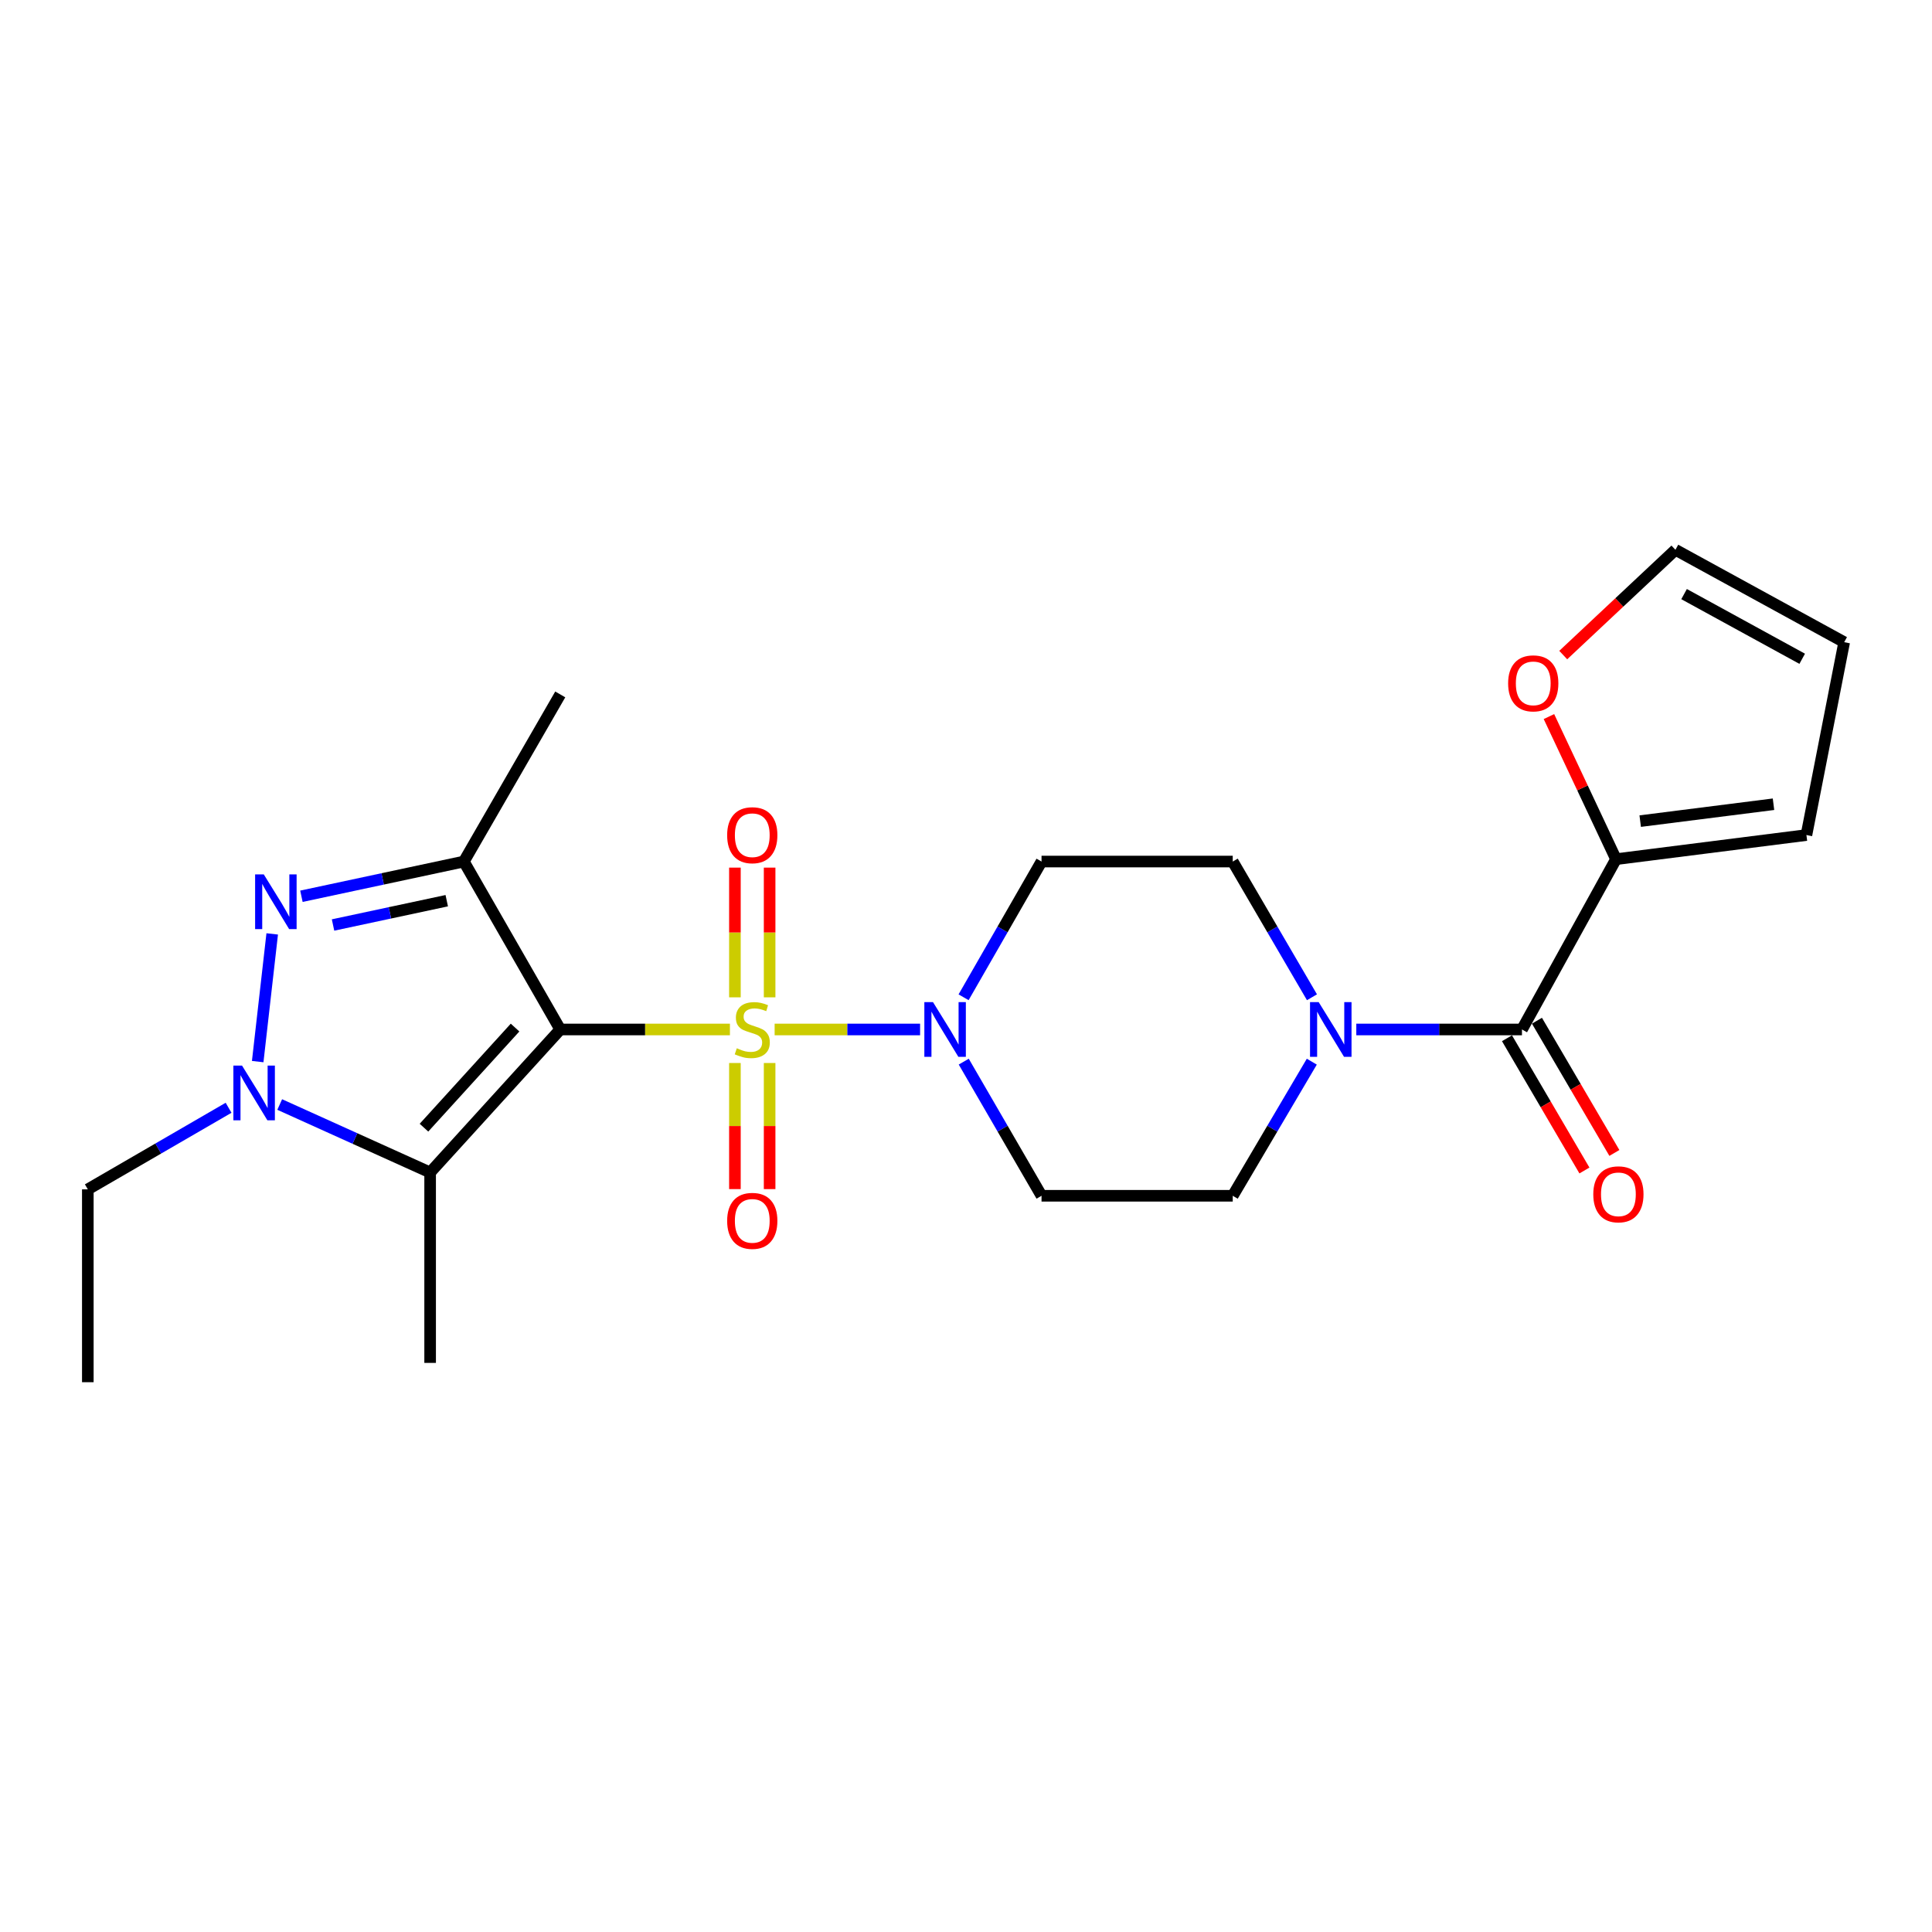 <?xml version='1.0' encoding='iso-8859-1'?>
<svg version='1.1' baseProfile='full'
              xmlns='http://www.w3.org/2000/svg'
                      xmlns:rdkit='http://www.rdkit.org/xml'
                      xmlns:xlink='http://www.w3.org/1999/xlink'
                  xml:space='preserve'
width='1000px' height='1000px' viewBox='0 0 1000 1000'>
<!-- END OF HEADER -->
<rect style='opacity:1.0;fill:#FFFFFF;stroke:none' width='1000' height='1000' x='0' y='0'> </rect>
<path class='bond-0' d='M 377.808,532.857 L 333.896,532.857' style='fill:none;fill-rule:evenodd;stroke:#CCCC00;stroke-width:6px;stroke-linecap:butt;stroke-linejoin:miter;stroke-opacity:1' />
<path class='bond-0' d='M 333.896,532.857 L 289.984,532.857' style='fill:none;fill-rule:evenodd;stroke:#000000;stroke-width:6px;stroke-linecap:butt;stroke-linejoin:miter;stroke-opacity:1' />
<path class='bond-5' d='M 400.948,532.857 L 438.592,532.857' style='fill:none;fill-rule:evenodd;stroke:#CCCC00;stroke-width:6px;stroke-linecap:butt;stroke-linejoin:miter;stroke-opacity:1' />
<path class='bond-5' d='M 438.592,532.857 L 476.235,532.857' style='fill:none;fill-rule:evenodd;stroke:#0000FF;stroke-width:6px;stroke-linecap:butt;stroke-linejoin:miter;stroke-opacity:1' />
<path class='bond-9' d='M 380.39,550.211 L 380.39,582.843' style='fill:none;fill-rule:evenodd;stroke:#CCCC00;stroke-width:6px;stroke-linecap:butt;stroke-linejoin:miter;stroke-opacity:1' />
<path class='bond-9' d='M 380.39,582.843 L 380.39,615.476' style='fill:none;fill-rule:evenodd;stroke:#FF0000;stroke-width:6px;stroke-linecap:butt;stroke-linejoin:miter;stroke-opacity:1' />
<path class='bond-9' d='M 398.356,550.211 L 398.356,582.843' style='fill:none;fill-rule:evenodd;stroke:#CCCC00;stroke-width:6px;stroke-linecap:butt;stroke-linejoin:miter;stroke-opacity:1' />
<path class='bond-9' d='M 398.356,582.843 L 398.356,615.476' style='fill:none;fill-rule:evenodd;stroke:#FF0000;stroke-width:6px;stroke-linecap:butt;stroke-linejoin:miter;stroke-opacity:1' />
<path class='bond-10' d='M 398.356,516.221 L 398.356,482.651' style='fill:none;fill-rule:evenodd;stroke:#CCCC00;stroke-width:6px;stroke-linecap:butt;stroke-linejoin:miter;stroke-opacity:1' />
<path class='bond-10' d='M 398.356,482.651 L 398.356,449.08' style='fill:none;fill-rule:evenodd;stroke:#FF0000;stroke-width:6px;stroke-linecap:butt;stroke-linejoin:miter;stroke-opacity:1' />
<path class='bond-10' d='M 380.39,516.221 L 380.39,482.651' style='fill:none;fill-rule:evenodd;stroke:#CCCC00;stroke-width:6px;stroke-linecap:butt;stroke-linejoin:miter;stroke-opacity:1' />
<path class='bond-10' d='M 380.39,482.651 L 380.39,449.08' style='fill:none;fill-rule:evenodd;stroke:#FF0000;stroke-width:6px;stroke-linecap:butt;stroke-linejoin:miter;stroke-opacity:1' />
<path class='bond-1' d='M 289.984,532.857 L 240.09,445.934' style='fill:none;fill-rule:evenodd;stroke:#000000;stroke-width:6px;stroke-linecap:butt;stroke-linejoin:miter;stroke-opacity:1' />
<path class='bond-2' d='M 289.984,532.857 L 222.634,606.874' style='fill:none;fill-rule:evenodd;stroke:#000000;stroke-width:6px;stroke-linecap:butt;stroke-linejoin:miter;stroke-opacity:1' />
<path class='bond-2' d='M 266.594,531.868 L 219.448,583.681' style='fill:none;fill-rule:evenodd;stroke:#000000;stroke-width:6px;stroke-linecap:butt;stroke-linejoin:miter;stroke-opacity:1' />
<path class='bond-3' d='M 240.09,445.934 L 198.052,454.92' style='fill:none;fill-rule:evenodd;stroke:#000000;stroke-width:6px;stroke-linecap:butt;stroke-linejoin:miter;stroke-opacity:1' />
<path class='bond-3' d='M 198.052,454.92 L 156.015,463.906' style='fill:none;fill-rule:evenodd;stroke:#0000FF;stroke-width:6px;stroke-linecap:butt;stroke-linejoin:miter;stroke-opacity:1' />
<path class='bond-3' d='M 231.234,466.198 L 201.808,472.489' style='fill:none;fill-rule:evenodd;stroke:#000000;stroke-width:6px;stroke-linecap:butt;stroke-linejoin:miter;stroke-opacity:1' />
<path class='bond-3' d='M 201.808,472.489 L 172.382,478.779' style='fill:none;fill-rule:evenodd;stroke:#0000FF;stroke-width:6px;stroke-linecap:butt;stroke-linejoin:miter;stroke-opacity:1' />
<path class='bond-20' d='M 240.09,445.934 L 289.984,359.43' style='fill:none;fill-rule:evenodd;stroke:#000000;stroke-width:6px;stroke-linecap:butt;stroke-linejoin:miter;stroke-opacity:1' />
<path class='bond-4' d='M 222.634,606.874 L 183.706,589.285' style='fill:none;fill-rule:evenodd;stroke:#000000;stroke-width:6px;stroke-linecap:butt;stroke-linejoin:miter;stroke-opacity:1' />
<path class='bond-4' d='M 183.706,589.285 L 144.778,571.696' style='fill:none;fill-rule:evenodd;stroke:#0000FF;stroke-width:6px;stroke-linecap:butt;stroke-linejoin:miter;stroke-opacity:1' />
<path class='bond-22' d='M 222.634,606.874 L 222.634,705.435' style='fill:none;fill-rule:evenodd;stroke:#000000;stroke-width:6px;stroke-linecap:butt;stroke-linejoin:miter;stroke-opacity:1' />
<path class='bond-25' d='M 140.895,483.384 L 133.384,549.482' style='fill:none;fill-rule:evenodd;stroke:#0000FF;stroke-width:6px;stroke-linecap:butt;stroke-linejoin:miter;stroke-opacity:1' />
<path class='bond-21' d='M 118.311,573.38 L 81.883,594.494' style='fill:none;fill-rule:evenodd;stroke:#0000FF;stroke-width:6px;stroke-linecap:butt;stroke-linejoin:miter;stroke-opacity:1' />
<path class='bond-21' d='M 81.883,594.494 L 45.455,615.608' style='fill:none;fill-rule:evenodd;stroke:#000000;stroke-width:6px;stroke-linecap:butt;stroke-linejoin:miter;stroke-opacity:1' />
<path class='bond-11' d='M 498.835,549.504 L 518.965,584.218' style='fill:none;fill-rule:evenodd;stroke:#0000FF;stroke-width:6px;stroke-linecap:butt;stroke-linejoin:miter;stroke-opacity:1' />
<path class='bond-11' d='M 518.965,584.218 L 539.095,618.931' style='fill:none;fill-rule:evenodd;stroke:#000000;stroke-width:6px;stroke-linecap:butt;stroke-linejoin:miter;stroke-opacity:1' />
<path class='bond-12' d='M 498.751,516.191 L 518.923,481.062' style='fill:none;fill-rule:evenodd;stroke:#0000FF;stroke-width:6px;stroke-linecap:butt;stroke-linejoin:miter;stroke-opacity:1' />
<path class='bond-12' d='M 518.923,481.062 L 539.095,445.934' style='fill:none;fill-rule:evenodd;stroke:#000000;stroke-width:6px;stroke-linecap:butt;stroke-linejoin:miter;stroke-opacity:1' />
<path class='bond-6' d='M 787.766,532.857 L 744.894,532.857' style='fill:none;fill-rule:evenodd;stroke:#000000;stroke-width:6px;stroke-linecap:butt;stroke-linejoin:miter;stroke-opacity:1' />
<path class='bond-6' d='M 744.894,532.857 L 702.021,532.857' style='fill:none;fill-rule:evenodd;stroke:#0000FF;stroke-width:6px;stroke-linecap:butt;stroke-linejoin:miter;stroke-opacity:1' />
<path class='bond-8' d='M 787.766,532.857 L 836.443,444.706' style='fill:none;fill-rule:evenodd;stroke:#000000;stroke-width:6px;stroke-linecap:butt;stroke-linejoin:miter;stroke-opacity:1' />
<path class='bond-16' d='M 780.015,537.396 L 800.056,571.619' style='fill:none;fill-rule:evenodd;stroke:#000000;stroke-width:6px;stroke-linecap:butt;stroke-linejoin:miter;stroke-opacity:1' />
<path class='bond-16' d='M 800.056,571.619 L 820.097,605.843' style='fill:none;fill-rule:evenodd;stroke:#FF0000;stroke-width:6px;stroke-linecap:butt;stroke-linejoin:miter;stroke-opacity:1' />
<path class='bond-16' d='M 795.518,528.318 L 815.559,562.541' style='fill:none;fill-rule:evenodd;stroke:#000000;stroke-width:6px;stroke-linecap:butt;stroke-linejoin:miter;stroke-opacity:1' />
<path class='bond-16' d='M 815.559,562.541 L 835.6,596.764' style='fill:none;fill-rule:evenodd;stroke:#FF0000;stroke-width:6px;stroke-linecap:butt;stroke-linejoin:miter;stroke-opacity:1' />
<path class='bond-7' d='M 679.072,516.181 L 658.568,481.057' style='fill:none;fill-rule:evenodd;stroke:#0000FF;stroke-width:6px;stroke-linecap:butt;stroke-linejoin:miter;stroke-opacity:1' />
<path class='bond-7' d='M 658.568,481.057 L 638.064,445.934' style='fill:none;fill-rule:evenodd;stroke:#000000;stroke-width:6px;stroke-linecap:butt;stroke-linejoin:miter;stroke-opacity:1' />
<path class='bond-24' d='M 678.987,549.515 L 658.525,584.223' style='fill:none;fill-rule:evenodd;stroke:#0000FF;stroke-width:6px;stroke-linecap:butt;stroke-linejoin:miter;stroke-opacity:1' />
<path class='bond-24' d='M 658.525,584.223 L 638.064,618.931' style='fill:none;fill-rule:evenodd;stroke:#000000;stroke-width:6px;stroke-linecap:butt;stroke-linejoin:miter;stroke-opacity:1' />
<path class='bond-13' d='M 836.443,444.706 L 819.086,407.802' style='fill:none;fill-rule:evenodd;stroke:#000000;stroke-width:6px;stroke-linecap:butt;stroke-linejoin:miter;stroke-opacity:1' />
<path class='bond-13' d='M 819.086,407.802 L 801.73,370.898' style='fill:none;fill-rule:evenodd;stroke:#FF0000;stroke-width:6px;stroke-linecap:butt;stroke-linejoin:miter;stroke-opacity:1' />
<path class='bond-17' d='M 836.443,444.706 L 935.003,432.22' style='fill:none;fill-rule:evenodd;stroke:#000000;stroke-width:6px;stroke-linecap:butt;stroke-linejoin:miter;stroke-opacity:1' />
<path class='bond-17' d='M 848.969,425.011 L 917.961,416.27' style='fill:none;fill-rule:evenodd;stroke:#000000;stroke-width:6px;stroke-linecap:butt;stroke-linejoin:miter;stroke-opacity:1' />
<path class='bond-15' d='M 539.095,618.931 L 638.064,618.931' style='fill:none;fill-rule:evenodd;stroke:#000000;stroke-width:6px;stroke-linecap:butt;stroke-linejoin:miter;stroke-opacity:1' />
<path class='bond-14' d='M 539.095,445.934 L 638.064,445.934' style='fill:none;fill-rule:evenodd;stroke:#000000;stroke-width:6px;stroke-linecap:butt;stroke-linejoin:miter;stroke-opacity:1' />
<path class='bond-18' d='M 809.128,339.059 L 838.166,311.817' style='fill:none;fill-rule:evenodd;stroke:#FF0000;stroke-width:6px;stroke-linecap:butt;stroke-linejoin:miter;stroke-opacity:1' />
<path class='bond-18' d='M 838.166,311.817 L 867.204,284.574' style='fill:none;fill-rule:evenodd;stroke:#000000;stroke-width:6px;stroke-linecap:butt;stroke-linejoin:miter;stroke-opacity:1' />
<path class='bond-19' d='M 935.003,432.22 L 954.545,332.402' style='fill:none;fill-rule:evenodd;stroke:#000000;stroke-width:6px;stroke-linecap:butt;stroke-linejoin:miter;stroke-opacity:1' />
<path class='bond-26' d='M 867.204,284.574 L 954.545,332.402' style='fill:none;fill-rule:evenodd;stroke:#000000;stroke-width:6px;stroke-linecap:butt;stroke-linejoin:miter;stroke-opacity:1' />
<path class='bond-26' d='M 871.676,307.506 L 932.815,340.986' style='fill:none;fill-rule:evenodd;stroke:#000000;stroke-width:6px;stroke-linecap:butt;stroke-linejoin:miter;stroke-opacity:1' />
<path class='bond-23' d='M 45.455,615.608 L 45.455,715.426' style='fill:none;fill-rule:evenodd;stroke:#000000;stroke-width:6px;stroke-linecap:butt;stroke-linejoin:miter;stroke-opacity:1' />
<path  class='atom-0' d='M 381.373 542.577
Q 381.693 542.697, 383.013 543.257
Q 384.333 543.817, 385.773 544.177
Q 387.253 544.497, 388.693 544.497
Q 391.373 544.497, 392.933 543.217
Q 394.493 541.897, 394.493 539.617
Q 394.493 538.057, 393.693 537.097
Q 392.933 536.137, 391.733 535.617
Q 390.533 535.097, 388.533 534.497
Q 386.013 533.737, 384.493 533.017
Q 383.013 532.297, 381.933 530.777
Q 380.893 529.257, 380.893 526.697
Q 380.893 523.137, 383.293 520.937
Q 385.733 518.737, 390.533 518.737
Q 393.813 518.737, 397.533 520.297
L 396.613 523.377
Q 393.213 521.977, 390.653 521.977
Q 387.893 521.977, 386.373 523.137
Q 384.853 524.257, 384.893 526.217
Q 384.893 527.737, 385.653 528.657
Q 386.453 529.577, 387.573 530.097
Q 388.733 530.617, 390.653 531.217
Q 393.213 532.017, 394.733 532.817
Q 396.253 533.617, 397.333 535.257
Q 398.453 536.857, 398.453 539.617
Q 398.453 543.537, 395.813 545.657
Q 393.213 547.737, 388.853 547.737
Q 386.333 547.737, 384.413 547.177
Q 382.533 546.657, 380.293 545.737
L 381.373 542.577
' fill='#CCCC00'/>
<path  class='atom-4' d='M 136.527 452.574
L 145.807 467.574
Q 146.727 469.054, 148.207 471.734
Q 149.687 474.414, 149.767 474.574
L 149.767 452.574
L 153.527 452.574
L 153.527 480.894
L 149.647 480.894
L 139.687 464.494
Q 138.527 462.574, 137.287 460.374
Q 136.087 458.174, 135.727 457.494
L 135.727 480.894
L 132.047 480.894
L 132.047 452.574
L 136.527 452.574
' fill='#0000FF'/>
<path  class='atom-5' d='M 125.279 551.554
L 134.559 566.554
Q 135.479 568.034, 136.959 570.714
Q 138.439 573.394, 138.519 573.554
L 138.519 551.554
L 142.279 551.554
L 142.279 579.874
L 138.399 579.874
L 128.439 563.474
Q 127.279 561.554, 126.039 559.354
Q 124.839 557.154, 124.479 556.474
L 124.479 579.874
L 120.799 579.874
L 120.799 551.554
L 125.279 551.554
' fill='#0000FF'/>
<path  class='atom-6' d='M 482.921 518.697
L 492.201 533.697
Q 493.121 535.177, 494.601 537.857
Q 496.081 540.537, 496.161 540.697
L 496.161 518.697
L 499.921 518.697
L 499.921 547.017
L 496.041 547.017
L 486.081 530.617
Q 484.921 528.697, 483.681 526.497
Q 482.481 524.297, 482.121 523.617
L 482.121 547.017
L 478.441 547.017
L 478.441 518.697
L 482.921 518.697
' fill='#0000FF'/>
<path  class='atom-8' d='M 682.547 518.697
L 691.827 533.697
Q 692.747 535.177, 694.227 537.857
Q 695.707 540.537, 695.787 540.697
L 695.787 518.697
L 699.547 518.697
L 699.547 547.017
L 695.667 547.017
L 685.707 530.617
Q 684.547 528.697, 683.307 526.497
Q 682.107 524.297, 681.747 523.617
L 681.747 547.017
L 678.067 547.017
L 678.067 518.697
L 682.547 518.697
' fill='#0000FF'/>
<path  class='atom-10' d='M 376.373 631.916
Q 376.373 625.116, 379.733 621.316
Q 383.093 617.516, 389.373 617.516
Q 395.653 617.516, 399.013 621.316
Q 402.373 625.116, 402.373 631.916
Q 402.373 638.796, 398.973 642.716
Q 395.573 646.596, 389.373 646.596
Q 383.133 646.596, 379.733 642.716
Q 376.373 638.836, 376.373 631.916
M 389.373 643.396
Q 393.693 643.396, 396.013 640.516
Q 398.373 637.596, 398.373 631.916
Q 398.373 626.356, 396.013 623.556
Q 393.693 620.716, 389.373 620.716
Q 385.053 620.716, 382.693 623.516
Q 380.373 626.316, 380.373 631.916
Q 380.373 637.636, 382.693 640.516
Q 385.053 643.396, 389.373 643.396
' fill='#FF0000'/>
<path  class='atom-11' d='M 376.373 432.3
Q 376.373 425.5, 379.733 421.7
Q 383.093 417.9, 389.373 417.9
Q 395.653 417.9, 399.013 421.7
Q 402.373 425.5, 402.373 432.3
Q 402.373 439.18, 398.973 443.1
Q 395.573 446.98, 389.373 446.98
Q 383.133 446.98, 379.733 443.1
Q 376.373 439.22, 376.373 432.3
M 389.373 443.78
Q 393.693 443.78, 396.013 440.9
Q 398.373 437.98, 398.373 432.3
Q 398.373 426.74, 396.013 423.94
Q 393.693 421.1, 389.373 421.1
Q 385.053 421.1, 382.693 423.9
Q 380.373 426.7, 380.373 432.3
Q 380.373 438.02, 382.693 440.9
Q 385.053 443.78, 389.373 443.78
' fill='#FF0000'/>
<path  class='atom-14' d='M 780.605 353.702
Q 780.605 346.902, 783.965 343.102
Q 787.325 339.302, 793.605 339.302
Q 799.885 339.302, 803.245 343.102
Q 806.605 346.902, 806.605 353.702
Q 806.605 360.582, 803.205 364.502
Q 799.805 368.382, 793.605 368.382
Q 787.365 368.382, 783.965 364.502
Q 780.605 360.622, 780.605 353.702
M 793.605 365.182
Q 797.925 365.182, 800.245 362.302
Q 802.605 359.382, 802.605 353.702
Q 802.605 348.142, 800.245 345.342
Q 797.925 342.502, 793.605 342.502
Q 789.285 342.502, 786.925 345.302
Q 784.605 348.102, 784.605 353.702
Q 784.605 359.422, 786.925 362.302
Q 789.285 365.182, 793.605 365.182
' fill='#FF0000'/>
<path  class='atom-17' d='M 824.68 618.173
Q 824.68 611.373, 828.04 607.573
Q 831.4 603.773, 837.68 603.773
Q 843.96 603.773, 847.32 607.573
Q 850.68 611.373, 850.68 618.173
Q 850.68 625.053, 847.28 628.973
Q 843.88 632.853, 837.68 632.853
Q 831.44 632.853, 828.04 628.973
Q 824.68 625.093, 824.68 618.173
M 837.68 629.653
Q 842 629.653, 844.32 626.773
Q 846.68 623.853, 846.68 618.173
Q 846.68 612.613, 844.32 609.813
Q 842 606.973, 837.68 606.973
Q 833.36 606.973, 831 609.773
Q 828.68 612.573, 828.68 618.173
Q 828.68 623.893, 831 626.773
Q 833.36 629.653, 837.68 629.653
' fill='#FF0000'/>
</svg>
